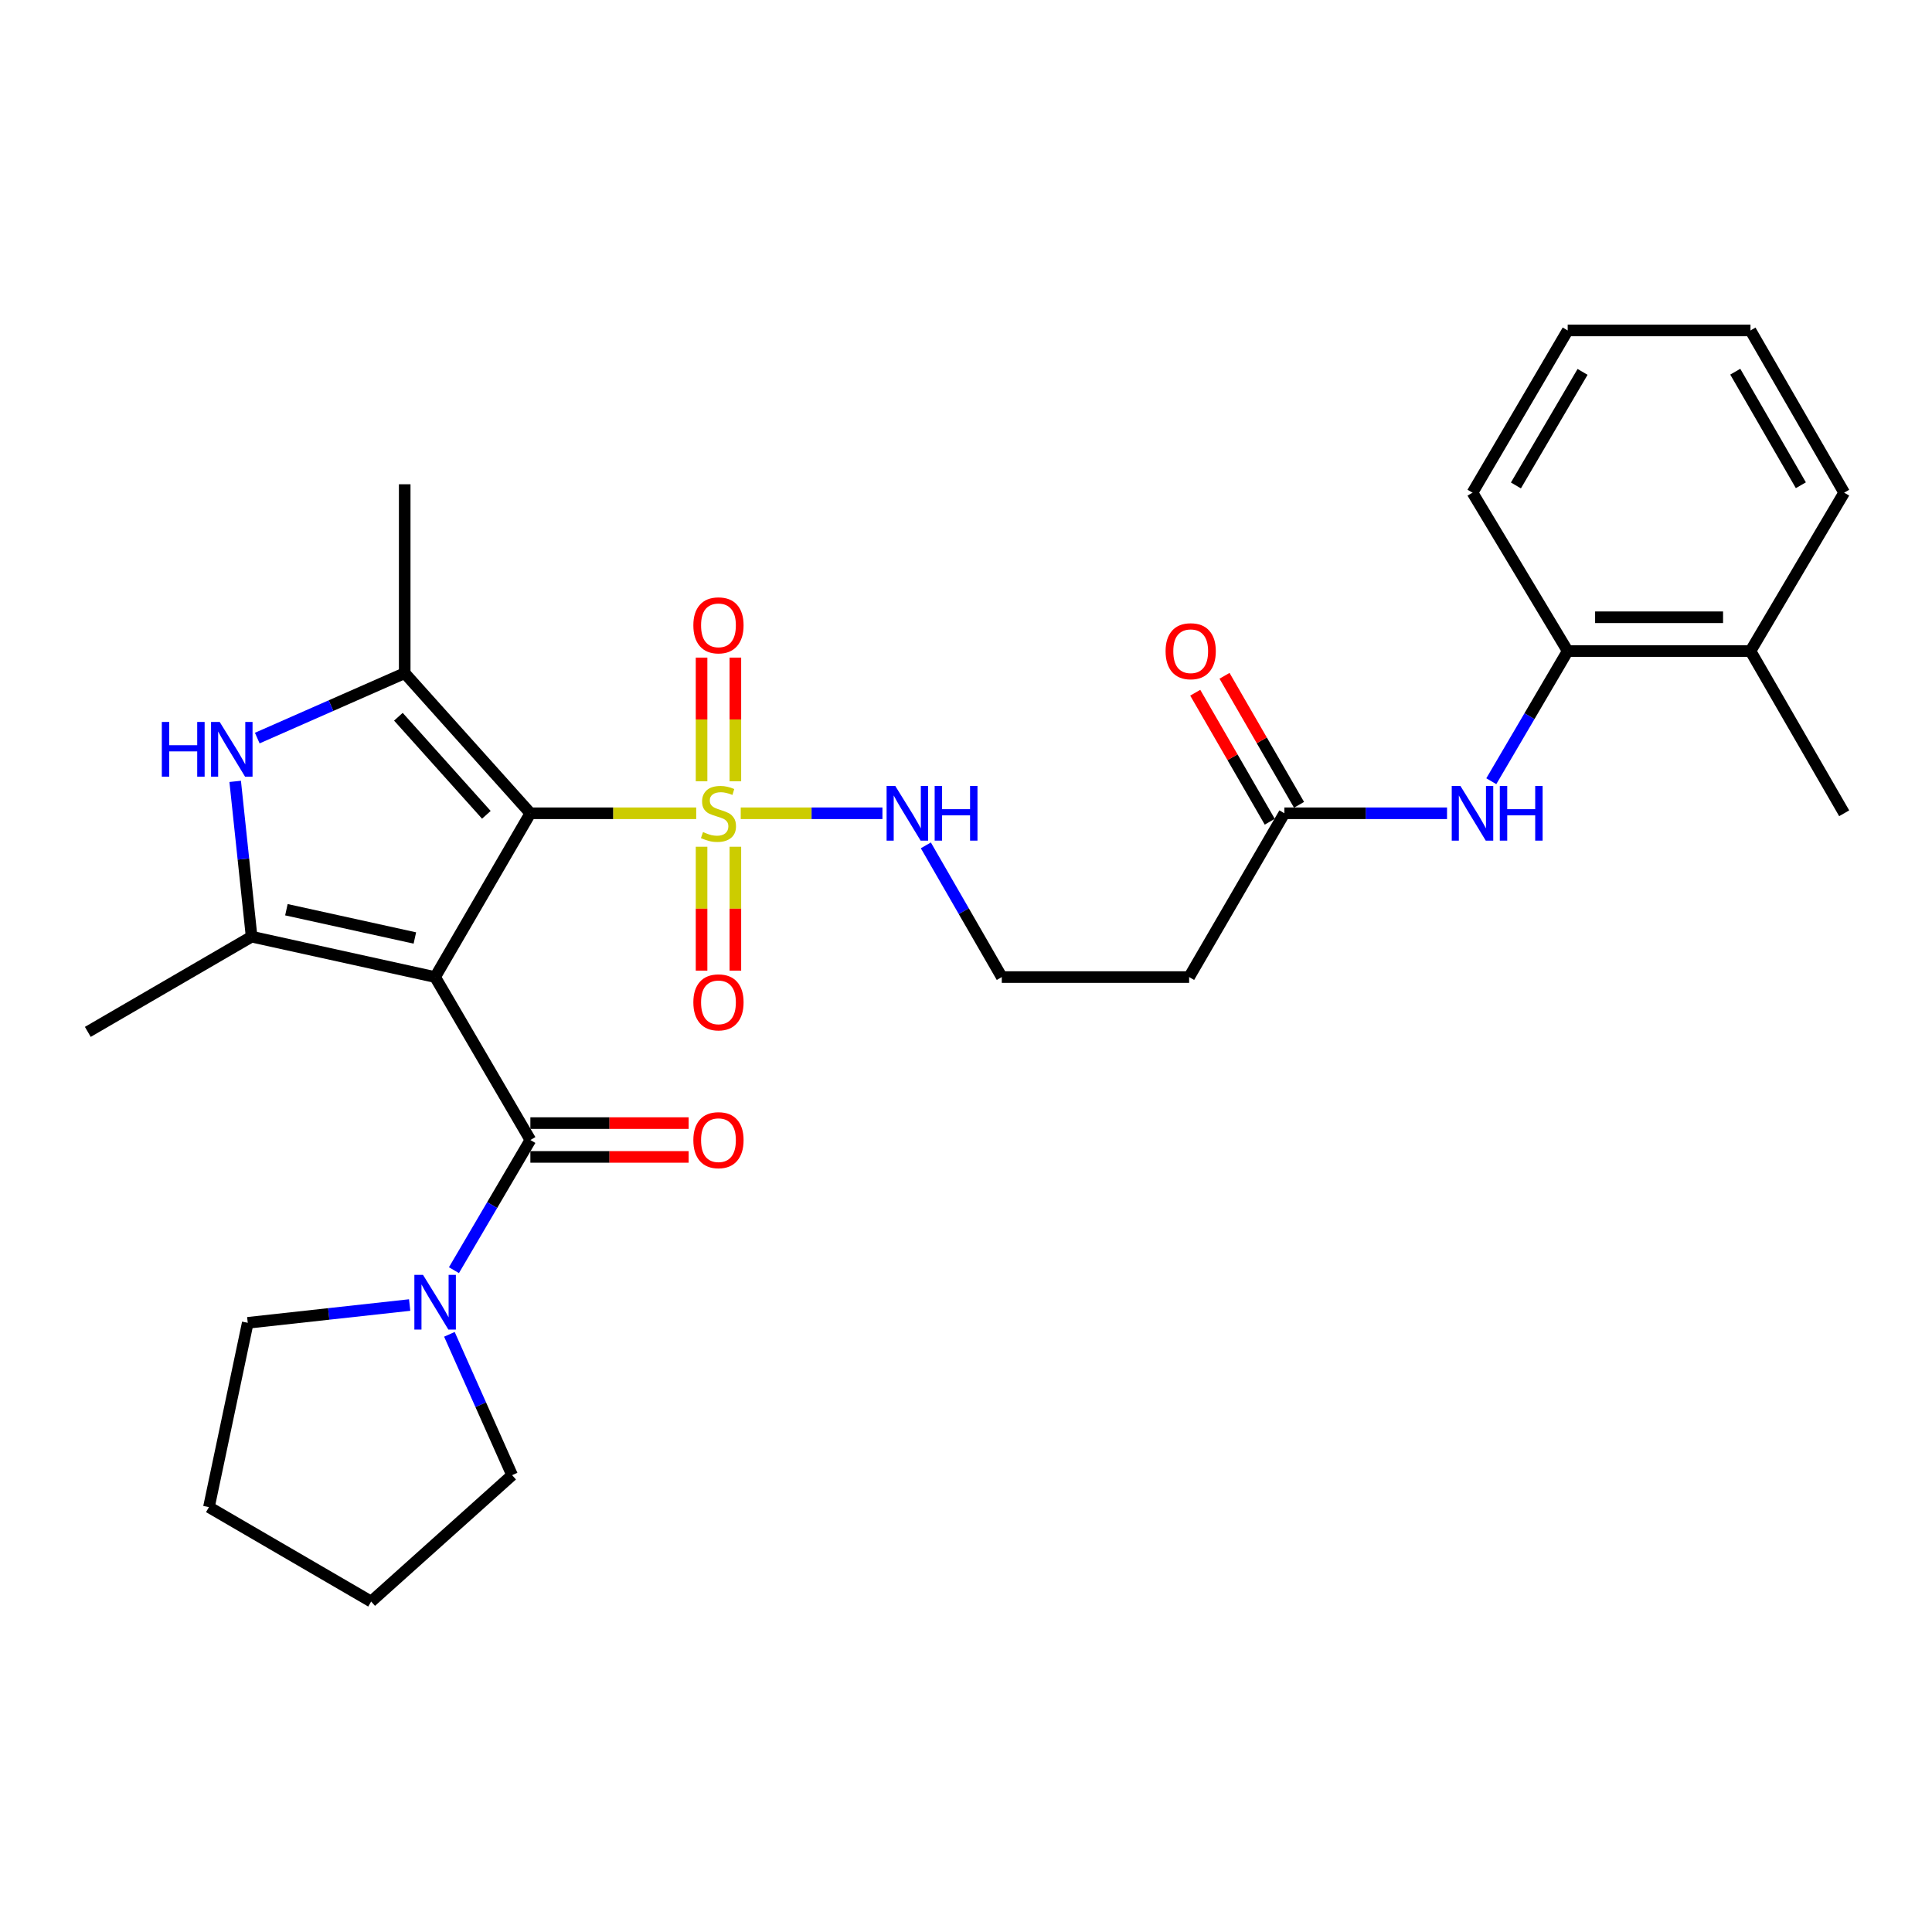 <?xml version='1.0' encoding='iso-8859-1'?>
<svg version='1.1' baseProfile='full'
              xmlns='http://www.w3.org/2000/svg'
                      xmlns:rdkit='http://www.rdkit.org/xml'
                      xmlns:xlink='http://www.w3.org/1999/xlink'
                  xml:space='preserve'
width='1000px' height='1000px' viewBox='0 0 1000 1000'>
<!-- END OF HEADER -->
<rect style='opacity:1.0;fill:#FFFFFF;stroke:none' width='1000' height='1000' x='0' y='0'> </rect>
<path class='bond-0' d='M 225.216,505.726 L 274.521,420.949' style='fill:none;fill-rule:evenodd;stroke:#000000;stroke-width:6px;stroke-linecap:butt;stroke-linejoin:miter;stroke-opacity:1' />
<path class='bond-2' d='M 225.216,505.726 L 130.232,484.816' style='fill:none;fill-rule:evenodd;stroke:#000000;stroke-width:6px;stroke-linecap:butt;stroke-linejoin:miter;stroke-opacity:1' />
<path class='bond-2' d='M 214.73,485.501 L 148.241,470.864' style='fill:none;fill-rule:evenodd;stroke:#000000;stroke-width:6px;stroke-linecap:butt;stroke-linejoin:miter;stroke-opacity:1' />
<path class='bond-4' d='M 225.216,505.726 L 274.521,590.065' style='fill:none;fill-rule:evenodd;stroke:#000000;stroke-width:6px;stroke-linecap:butt;stroke-linejoin:miter;stroke-opacity:1' />
<path class='bond-1' d='M 274.521,420.949 L 317.442,420.949' style='fill:none;fill-rule:evenodd;stroke:#000000;stroke-width:6px;stroke-linecap:butt;stroke-linejoin:miter;stroke-opacity:1' />
<path class='bond-1' d='M 317.442,420.949 L 360.363,420.949' style='fill:none;fill-rule:evenodd;stroke:#CCCC00;stroke-width:6px;stroke-linecap:butt;stroke-linejoin:miter;stroke-opacity:1' />
<path class='bond-3' d='M 274.521,420.949 L 209.477,348.42' style='fill:none;fill-rule:evenodd;stroke:#000000;stroke-width:6px;stroke-linecap:butt;stroke-linejoin:miter;stroke-opacity:1' />
<path class='bond-3' d='M 251.738,421.752 L 206.207,370.982' style='fill:none;fill-rule:evenodd;stroke:#000000;stroke-width:6px;stroke-linecap:butt;stroke-linejoin:miter;stroke-opacity:1' />
<path class='bond-9' d='M 363.128,438.273 L 363.128,470.337' style='fill:none;fill-rule:evenodd;stroke:#CCCC00;stroke-width:6px;stroke-linecap:butt;stroke-linejoin:miter;stroke-opacity:1' />
<path class='bond-9' d='M 363.128,470.337 L 363.128,502.401' style='fill:none;fill-rule:evenodd;stroke:#FF0000;stroke-width:6px;stroke-linecap:butt;stroke-linejoin:miter;stroke-opacity:1' />
<path class='bond-9' d='M 380.626,438.273 L 380.626,470.337' style='fill:none;fill-rule:evenodd;stroke:#CCCC00;stroke-width:6px;stroke-linecap:butt;stroke-linejoin:miter;stroke-opacity:1' />
<path class='bond-9' d='M 380.626,470.337 L 380.626,502.401' style='fill:none;fill-rule:evenodd;stroke:#FF0000;stroke-width:6px;stroke-linecap:butt;stroke-linejoin:miter;stroke-opacity:1' />
<path class='bond-10' d='M 380.626,404.395 L 380.626,372.384' style='fill:none;fill-rule:evenodd;stroke:#CCCC00;stroke-width:6px;stroke-linecap:butt;stroke-linejoin:miter;stroke-opacity:1' />
<path class='bond-10' d='M 380.626,372.384 L 380.626,340.373' style='fill:none;fill-rule:evenodd;stroke:#FF0000;stroke-width:6px;stroke-linecap:butt;stroke-linejoin:miter;stroke-opacity:1' />
<path class='bond-10' d='M 363.128,404.395 L 363.128,372.384' style='fill:none;fill-rule:evenodd;stroke:#CCCC00;stroke-width:6px;stroke-linecap:butt;stroke-linejoin:miter;stroke-opacity:1' />
<path class='bond-10' d='M 363.128,372.384 L 363.128,340.373' style='fill:none;fill-rule:evenodd;stroke:#FF0000;stroke-width:6px;stroke-linecap:butt;stroke-linejoin:miter;stroke-opacity:1' />
<path class='bond-12' d='M 383.401,420.949 L 420.073,420.949' style='fill:none;fill-rule:evenodd;stroke:#CCCC00;stroke-width:6px;stroke-linecap:butt;stroke-linejoin:miter;stroke-opacity:1' />
<path class='bond-12' d='M 420.073,420.949 L 456.745,420.949' style='fill:none;fill-rule:evenodd;stroke:#0000FF;stroke-width:6px;stroke-linecap:butt;stroke-linejoin:miter;stroke-opacity:1' />
<path class='bond-5' d='M 130.232,484.816 L 125.981,444.626' style='fill:none;fill-rule:evenodd;stroke:#000000;stroke-width:6px;stroke-linecap:butt;stroke-linejoin:miter;stroke-opacity:1' />
<path class='bond-5' d='M 125.981,444.626 L 121.731,404.437' style='fill:none;fill-rule:evenodd;stroke:#0000FF;stroke-width:6px;stroke-linecap:butt;stroke-linejoin:miter;stroke-opacity:1' />
<path class='bond-18' d='M 130.232,484.816 L 45.455,534.101' style='fill:none;fill-rule:evenodd;stroke:#000000;stroke-width:6px;stroke-linecap:butt;stroke-linejoin:miter;stroke-opacity:1' />
<path class='bond-19' d='M 209.477,348.42 L 209.477,250.656' style='fill:none;fill-rule:evenodd;stroke:#000000;stroke-width:6px;stroke-linecap:butt;stroke-linejoin:miter;stroke-opacity:1' />
<path class='bond-29' d='M 209.477,348.42 L 171.319,365.226' style='fill:none;fill-rule:evenodd;stroke:#000000;stroke-width:6px;stroke-linecap:butt;stroke-linejoin:miter;stroke-opacity:1' />
<path class='bond-29' d='M 171.319,365.226 L 133.161,382.032' style='fill:none;fill-rule:evenodd;stroke:#0000FF;stroke-width:6px;stroke-linecap:butt;stroke-linejoin:miter;stroke-opacity:1' />
<path class='bond-6' d='M 274.521,590.065 L 254.74,623.753' style='fill:none;fill-rule:evenodd;stroke:#000000;stroke-width:6px;stroke-linecap:butt;stroke-linejoin:miter;stroke-opacity:1' />
<path class='bond-6' d='M 254.74,623.753 L 234.96,657.441' style='fill:none;fill-rule:evenodd;stroke:#0000FF;stroke-width:6px;stroke-linecap:butt;stroke-linejoin:miter;stroke-opacity:1' />
<path class='bond-13' d='M 274.521,598.814 L 315.482,598.814' style='fill:none;fill-rule:evenodd;stroke:#000000;stroke-width:6px;stroke-linecap:butt;stroke-linejoin:miter;stroke-opacity:1' />
<path class='bond-13' d='M 315.482,598.814 L 356.443,598.814' style='fill:none;fill-rule:evenodd;stroke:#FF0000;stroke-width:6px;stroke-linecap:butt;stroke-linejoin:miter;stroke-opacity:1' />
<path class='bond-13' d='M 274.521,581.316 L 315.482,581.316' style='fill:none;fill-rule:evenodd;stroke:#000000;stroke-width:6px;stroke-linecap:butt;stroke-linejoin:miter;stroke-opacity:1' />
<path class='bond-13' d='M 315.482,581.316 L 356.443,581.316' style='fill:none;fill-rule:evenodd;stroke:#FF0000;stroke-width:6px;stroke-linecap:butt;stroke-linejoin:miter;stroke-opacity:1' />
<path class='bond-20' d='M 212.037,675.483 L 170.138,680.087' style='fill:none;fill-rule:evenodd;stroke:#0000FF;stroke-width:6px;stroke-linecap:butt;stroke-linejoin:miter;stroke-opacity:1' />
<path class='bond-20' d='M 170.138,680.087 L 128.239,684.69' style='fill:none;fill-rule:evenodd;stroke:#000000;stroke-width:6px;stroke-linecap:butt;stroke-linejoin:miter;stroke-opacity:1' />
<path class='bond-21' d='M 232.61,690.645 L 248.836,727.091' style='fill:none;fill-rule:evenodd;stroke:#0000FF;stroke-width:6px;stroke-linecap:butt;stroke-linejoin:miter;stroke-opacity:1' />
<path class='bond-21' d='M 248.836,727.091 L 265.062,763.537' style='fill:none;fill-rule:evenodd;stroke:#000000;stroke-width:6px;stroke-linecap:butt;stroke-linejoin:miter;stroke-opacity:1' />
<path class='bond-7' d='M 748.983,420.949 L 706.892,420.949' style='fill:none;fill-rule:evenodd;stroke:#0000FF;stroke-width:6px;stroke-linecap:butt;stroke-linejoin:miter;stroke-opacity:1' />
<path class='bond-7' d='M 706.892,420.949 L 664.801,420.949' style='fill:none;fill-rule:evenodd;stroke:#000000;stroke-width:6px;stroke-linecap:butt;stroke-linejoin:miter;stroke-opacity:1' />
<path class='bond-11' d='M 771.895,404.355 L 791.664,370.671' style='fill:none;fill-rule:evenodd;stroke:#0000FF;stroke-width:6px;stroke-linecap:butt;stroke-linejoin:miter;stroke-opacity:1' />
<path class='bond-11' d='M 791.664,370.671 L 811.433,336.988' style='fill:none;fill-rule:evenodd;stroke:#000000;stroke-width:6px;stroke-linecap:butt;stroke-linejoin:miter;stroke-opacity:1' />
<path class='bond-8' d='M 664.801,420.949 L 615.496,505.726' style='fill:none;fill-rule:evenodd;stroke:#000000;stroke-width:6px;stroke-linecap:butt;stroke-linejoin:miter;stroke-opacity:1' />
<path class='bond-15' d='M 672.376,416.573 L 653.09,383.184' style='fill:none;fill-rule:evenodd;stroke:#000000;stroke-width:6px;stroke-linecap:butt;stroke-linejoin:miter;stroke-opacity:1' />
<path class='bond-15' d='M 653.09,383.184 L 633.804,349.796' style='fill:none;fill-rule:evenodd;stroke:#FF0000;stroke-width:6px;stroke-linecap:butt;stroke-linejoin:miter;stroke-opacity:1' />
<path class='bond-15' d='M 657.225,425.325 L 637.939,391.936' style='fill:none;fill-rule:evenodd;stroke:#000000;stroke-width:6px;stroke-linecap:butt;stroke-linejoin:miter;stroke-opacity:1' />
<path class='bond-15' d='M 637.939,391.936 L 618.653,358.548' style='fill:none;fill-rule:evenodd;stroke:#FF0000;stroke-width:6px;stroke-linecap:butt;stroke-linejoin:miter;stroke-opacity:1' />
<path class='bond-16' d='M 811.433,336.988 L 906.047,336.988' style='fill:none;fill-rule:evenodd;stroke:#000000;stroke-width:6px;stroke-linecap:butt;stroke-linejoin:miter;stroke-opacity:1' />
<path class='bond-16' d='M 825.625,319.49 L 891.855,319.49' style='fill:none;fill-rule:evenodd;stroke:#000000;stroke-width:6px;stroke-linecap:butt;stroke-linejoin:miter;stroke-opacity:1' />
<path class='bond-22' d='M 811.433,336.988 L 762.157,255.001' style='fill:none;fill-rule:evenodd;stroke:#000000;stroke-width:6px;stroke-linecap:butt;stroke-linejoin:miter;stroke-opacity:1' />
<path class='bond-17' d='M 479.216,437.555 L 498.867,471.64' style='fill:none;fill-rule:evenodd;stroke:#0000FF;stroke-width:6px;stroke-linecap:butt;stroke-linejoin:miter;stroke-opacity:1' />
<path class='bond-17' d='M 498.867,471.64 L 518.519,505.726' style='fill:none;fill-rule:evenodd;stroke:#000000;stroke-width:6px;stroke-linecap:butt;stroke-linejoin:miter;stroke-opacity:1' />
<path class='bond-14' d='M 615.496,505.726 L 518.519,505.726' style='fill:none;fill-rule:evenodd;stroke:#000000;stroke-width:6px;stroke-linecap:butt;stroke-linejoin:miter;stroke-opacity:1' />
<path class='bond-23' d='M 906.047,336.988 L 954.545,420.949' style='fill:none;fill-rule:evenodd;stroke:#000000;stroke-width:6px;stroke-linecap:butt;stroke-linejoin:miter;stroke-opacity:1' />
<path class='bond-24' d='M 906.047,336.988 L 954.545,255.001' style='fill:none;fill-rule:evenodd;stroke:#000000;stroke-width:6px;stroke-linecap:butt;stroke-linejoin:miter;stroke-opacity:1' />
<path class='bond-26' d='M 128.239,684.69 L 108.145,780.092' style='fill:none;fill-rule:evenodd;stroke:#000000;stroke-width:6px;stroke-linecap:butt;stroke-linejoin:miter;stroke-opacity:1' />
<path class='bond-25' d='M 265.062,763.537 L 192.106,828.96' style='fill:none;fill-rule:evenodd;stroke:#000000;stroke-width:6px;stroke-linecap:butt;stroke-linejoin:miter;stroke-opacity:1' />
<path class='bond-27' d='M 762.157,255.001 L 811.433,171.04' style='fill:none;fill-rule:evenodd;stroke:#000000;stroke-width:6px;stroke-linecap:butt;stroke-linejoin:miter;stroke-opacity:1' />
<path class='bond-27' d='M 784.639,251.264 L 819.132,192.491' style='fill:none;fill-rule:evenodd;stroke:#000000;stroke-width:6px;stroke-linecap:butt;stroke-linejoin:miter;stroke-opacity:1' />
<path class='bond-31' d='M 954.545,255.001 L 906.047,171.04' style='fill:none;fill-rule:evenodd;stroke:#000000;stroke-width:6px;stroke-linecap:butt;stroke-linejoin:miter;stroke-opacity:1' />
<path class='bond-31' d='M 932.119,251.159 L 898.17,192.387' style='fill:none;fill-rule:evenodd;stroke:#000000;stroke-width:6px;stroke-linecap:butt;stroke-linejoin:miter;stroke-opacity:1' />
<path class='bond-30' d='M 192.106,828.96 L 108.145,780.092' style='fill:none;fill-rule:evenodd;stroke:#000000;stroke-width:6px;stroke-linecap:butt;stroke-linejoin:miter;stroke-opacity:1' />
<path class='bond-28' d='M 811.433,171.04 L 906.047,171.04' style='fill:none;fill-rule:evenodd;stroke:#000000;stroke-width:6px;stroke-linecap:butt;stroke-linejoin:miter;stroke-opacity:1' />
<path  class='atom-2' d='M 363.877 430.669
Q 364.197 430.789, 365.517 431.349
Q 366.837 431.909, 368.277 432.269
Q 369.757 432.589, 371.197 432.589
Q 373.877 432.589, 375.437 431.309
Q 376.997 429.989, 376.997 427.709
Q 376.997 426.149, 376.197 425.189
Q 375.437 424.229, 374.237 423.709
Q 373.037 423.189, 371.037 422.589
Q 368.517 421.829, 366.997 421.109
Q 365.517 420.389, 364.437 418.869
Q 363.397 417.349, 363.397 414.789
Q 363.397 411.229, 365.797 409.029
Q 368.237 406.829, 373.037 406.829
Q 376.317 406.829, 380.037 408.389
L 379.117 411.469
Q 375.717 410.069, 373.157 410.069
Q 370.397 410.069, 368.877 411.229
Q 367.357 412.349, 367.397 414.309
Q 367.397 415.829, 368.157 416.749
Q 368.957 417.669, 370.077 418.189
Q 371.237 418.709, 373.157 419.309
Q 375.717 420.109, 377.237 420.909
Q 378.757 421.709, 379.837 423.349
Q 380.957 424.949, 380.957 427.709
Q 380.957 431.629, 378.317 433.749
Q 375.717 435.829, 371.357 435.829
Q 368.837 435.829, 366.917 435.269
Q 365.037 434.749, 362.797 433.829
L 363.877 430.669
' fill='#CCCC00'/>
<path  class='atom-6' d='M 83.756 373.679
L 87.596 373.679
L 87.596 385.719
L 102.076 385.719
L 102.076 373.679
L 105.916 373.679
L 105.916 401.999
L 102.076 401.999
L 102.076 388.919
L 87.596 388.919
L 87.596 401.999
L 83.756 401.999
L 83.756 373.679
' fill='#0000FF'/>
<path  class='atom-6' d='M 113.716 373.679
L 122.996 388.679
Q 123.916 390.159, 125.396 392.839
Q 126.876 395.519, 126.956 395.679
L 126.956 373.679
L 130.716 373.679
L 130.716 401.999
L 126.836 401.999
L 116.876 385.599
Q 115.716 383.679, 114.476 381.479
Q 113.276 379.279, 112.916 378.599
L 112.916 401.999
L 109.236 401.999
L 109.236 373.679
L 113.716 373.679
' fill='#0000FF'/>
<path  class='atom-7' d='M 218.956 659.876
L 228.236 674.876
Q 229.156 676.356, 230.636 679.036
Q 232.116 681.716, 232.196 681.876
L 232.196 659.876
L 235.956 659.876
L 235.956 688.196
L 232.076 688.196
L 222.116 671.796
Q 220.956 669.876, 219.716 667.676
Q 218.516 665.476, 218.156 664.796
L 218.156 688.196
L 214.476 688.196
L 214.476 659.876
L 218.956 659.876
' fill='#0000FF'/>
<path  class='atom-8' d='M 755.897 406.789
L 765.177 421.789
Q 766.097 423.269, 767.577 425.949
Q 769.057 428.629, 769.137 428.789
L 769.137 406.789
L 772.897 406.789
L 772.897 435.109
L 769.017 435.109
L 759.057 418.709
Q 757.897 416.789, 756.657 414.589
Q 755.457 412.389, 755.097 411.709
L 755.097 435.109
L 751.417 435.109
L 751.417 406.789
L 755.897 406.789
' fill='#0000FF'/>
<path  class='atom-8' d='M 776.297 406.789
L 780.137 406.789
L 780.137 418.829
L 794.617 418.829
L 794.617 406.789
L 798.457 406.789
L 798.457 435.109
L 794.617 435.109
L 794.617 422.029
L 780.137 422.029
L 780.137 435.109
L 776.297 435.109
L 776.297 406.789
' fill='#0000FF'/>
<path  class='atom-10' d='M 358.877 518.812
Q 358.877 512.012, 362.237 508.212
Q 365.597 504.412, 371.877 504.412
Q 378.157 504.412, 381.517 508.212
Q 384.877 512.012, 384.877 518.812
Q 384.877 525.692, 381.477 529.612
Q 378.077 533.492, 371.877 533.492
Q 365.637 533.492, 362.237 529.612
Q 358.877 525.732, 358.877 518.812
M 371.877 530.292
Q 376.197 530.292, 378.517 527.412
Q 380.877 524.492, 380.877 518.812
Q 380.877 513.252, 378.517 510.452
Q 376.197 507.612, 371.877 507.612
Q 367.557 507.612, 365.197 510.412
Q 362.877 513.212, 362.877 518.812
Q 362.877 524.532, 365.197 527.412
Q 367.557 530.292, 371.877 530.292
' fill='#FF0000'/>
<path  class='atom-11' d='M 358.877 323.673
Q 358.877 316.873, 362.237 313.073
Q 365.597 309.273, 371.877 309.273
Q 378.157 309.273, 381.517 313.073
Q 384.877 316.873, 384.877 323.673
Q 384.877 330.553, 381.477 334.473
Q 378.077 338.353, 371.877 338.353
Q 365.637 338.353, 362.237 334.473
Q 358.877 330.593, 358.877 323.673
M 371.877 335.153
Q 376.197 335.153, 378.517 332.273
Q 380.877 329.353, 380.877 323.673
Q 380.877 318.113, 378.517 315.313
Q 376.197 312.473, 371.877 312.473
Q 367.557 312.473, 365.197 315.273
Q 362.877 318.073, 362.877 323.673
Q 362.877 329.393, 365.197 332.273
Q 367.557 335.153, 371.877 335.153
' fill='#FF0000'/>
<path  class='atom-13' d='M 463.381 406.789
L 472.661 421.789
Q 473.581 423.269, 475.061 425.949
Q 476.541 428.629, 476.621 428.789
L 476.621 406.789
L 480.381 406.789
L 480.381 435.109
L 476.501 435.109
L 466.541 418.709
Q 465.381 416.789, 464.141 414.589
Q 462.941 412.389, 462.581 411.709
L 462.581 435.109
L 458.901 435.109
L 458.901 406.789
L 463.381 406.789
' fill='#0000FF'/>
<path  class='atom-13' d='M 483.781 406.789
L 487.621 406.789
L 487.621 418.829
L 502.101 418.829
L 502.101 406.789
L 505.941 406.789
L 505.941 435.109
L 502.101 435.109
L 502.101 422.029
L 487.621 422.029
L 487.621 435.109
L 483.781 435.109
L 483.781 406.789
' fill='#0000FF'/>
<path  class='atom-14' d='M 358.877 590.145
Q 358.877 583.345, 362.237 579.545
Q 365.597 575.745, 371.877 575.745
Q 378.157 575.745, 381.517 579.545
Q 384.877 583.345, 384.877 590.145
Q 384.877 597.025, 381.477 600.945
Q 378.077 604.825, 371.877 604.825
Q 365.637 604.825, 362.237 600.945
Q 358.877 597.065, 358.877 590.145
M 371.877 601.625
Q 376.197 601.625, 378.517 598.745
Q 380.877 595.825, 380.877 590.145
Q 380.877 584.585, 378.517 581.785
Q 376.197 578.945, 371.877 578.945
Q 367.557 578.945, 365.197 581.745
Q 362.877 584.545, 362.877 590.145
Q 362.877 595.865, 365.197 598.745
Q 367.557 601.625, 371.877 601.625
' fill='#FF0000'/>
<path  class='atom-16' d='M 603.302 337.068
Q 603.302 330.268, 606.662 326.468
Q 610.022 322.668, 616.302 322.668
Q 622.582 322.668, 625.942 326.468
Q 629.302 330.268, 629.302 337.068
Q 629.302 343.948, 625.902 347.868
Q 622.502 351.748, 616.302 351.748
Q 610.062 351.748, 606.662 347.868
Q 603.302 343.988, 603.302 337.068
M 616.302 348.548
Q 620.622 348.548, 622.942 345.668
Q 625.302 342.748, 625.302 337.068
Q 625.302 331.508, 622.942 328.708
Q 620.622 325.868, 616.302 325.868
Q 611.982 325.868, 609.622 328.668
Q 607.302 331.468, 607.302 337.068
Q 607.302 342.788, 609.622 345.668
Q 611.982 348.548, 616.302 348.548
' fill='#FF0000'/>
</svg>
